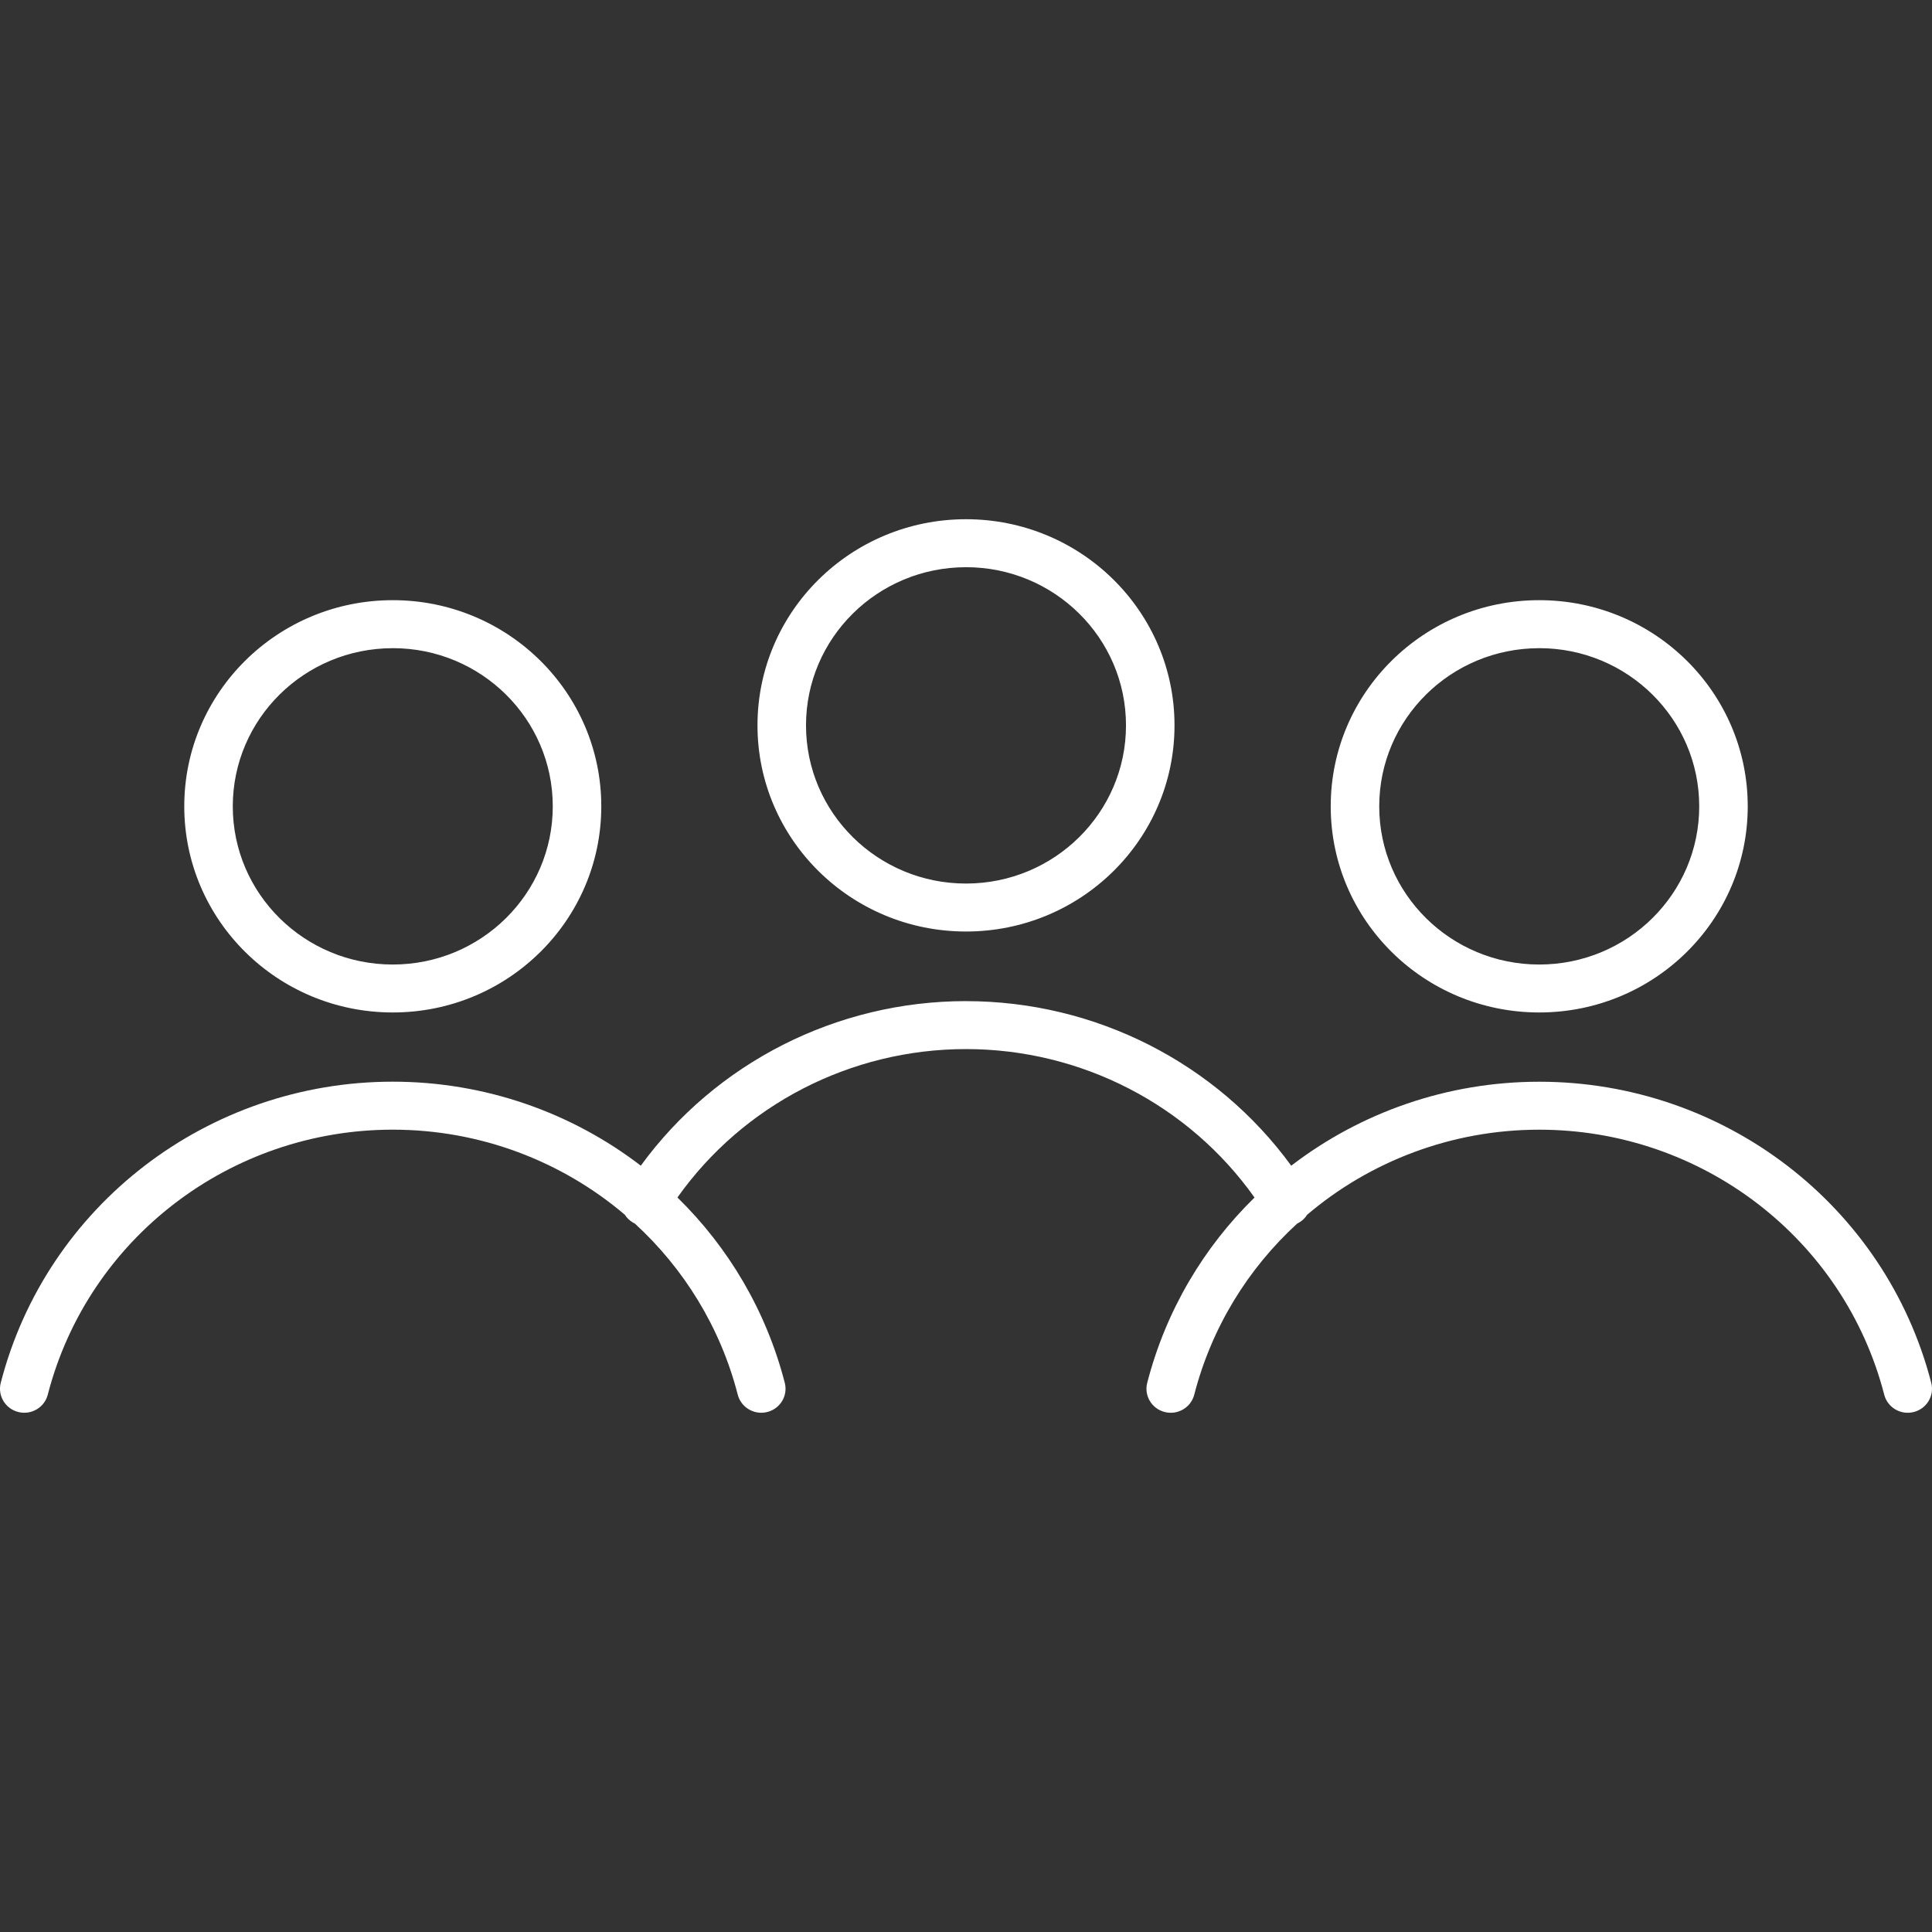 <svg xmlns="http://www.w3.org/2000/svg" width="80" height="80" viewBox="0 0 80 80">
    <rect x="0" y="0" width="80" height="80" fill="#333333" stroke="none"/>
    <g fill="none" fill-rule="evenodd">
        <g fill="#FFF" fill-rule="nonzero">
            <g>
                <g>
                    <path d="M40 41.455c5.359 0 10.362 2.555 13.467 6.814 2.862-2.196 6.444-3.477 10.27-3.477 7.657 0 14.34 5.133 16.232 12.469.137.532-.188 1.072-.726 1.208-.537.136-1.084-.186-1.221-.717-1.666-6.456-7.547-10.974-14.286-10.974-3.627 0-7.005 1.309-9.611 3.523-.078.125-.187.235-.322.317l-.09.048c-2.03 1.859-3.541 4.29-4.262 7.086-.137.531-.684.853-1.222.717-.538-.136-.862-.676-.725-1.208.77-2.99 2.338-5.615 4.443-7.674C49.228 45.749 44.775 43.44 40 43.44c-4.775 0-9.228 2.308-11.949 6.145 2.107 2.06 3.674 4.685 4.445 7.675.137.532-.187 1.072-.725 1.208-.538.136-1.085-.186-1.222-.717-.72-2.795-2.232-5.227-4.261-7.086-.031-.014-.061-.03-.09-.048-.136-.082-.245-.192-.324-.316-2.605-2.215-5.983-3.524-9.61-3.524-6.74 0-12.62 4.518-14.286 10.974-.137.531-.684.853-1.221.717-.538-.136-.863-.676-.726-1.208 1.893-7.336 8.575-12.47 16.233-12.47 3.825 0 7.407 1.282 10.27 3.478 3.104-4.26 8.107-6.814 13.466-6.814zM16.264 24.852c4.768 0 8.634 3.822 8.634 8.536 0 4.715-3.866 8.536-8.634 8.536-4.769 0-8.634-3.821-8.634-8.536 0-4.714 3.865-8.536 8.634-8.536zm47.472 0c4.769 0 8.634 3.822 8.634 8.536 0 4.715-3.865 8.536-8.634 8.536-4.768 0-8.634-3.821-8.634-8.536 0-4.714 3.866-8.536 8.634-8.536zM16.264 26.84c-3.659 0-6.625 2.932-6.625 6.55 0 3.617 2.966 6.549 6.625 6.549s6.625-2.932 6.625-6.55c0-3.617-2.966-6.55-6.625-6.55zm47.472 0c-3.659 0-6.625 2.932-6.625 6.55 0 3.617 2.966 6.549 6.625 6.549s6.625-2.932 6.625-6.55c0-3.617-2.966-6.55-6.625-6.55zM40 21.5c4.769 0 8.634 3.822 8.634 8.536 0 4.714-3.865 8.536-8.634 8.536s-8.634-3.822-8.634-8.536c0-4.714 3.865-8.536 8.634-8.536zm0 1.987c-3.659 0-6.625 2.932-6.625 6.549 0 3.617 2.966 6.55 6.625 6.55s6.625-2.933 6.625-6.55-2.966-6.55-6.625-6.55z" transform="translate(-540 -1914) translate(0 1718) translate(540 196)"/>
                </g>
            </g>
        </g>
    </g>
</svg>
